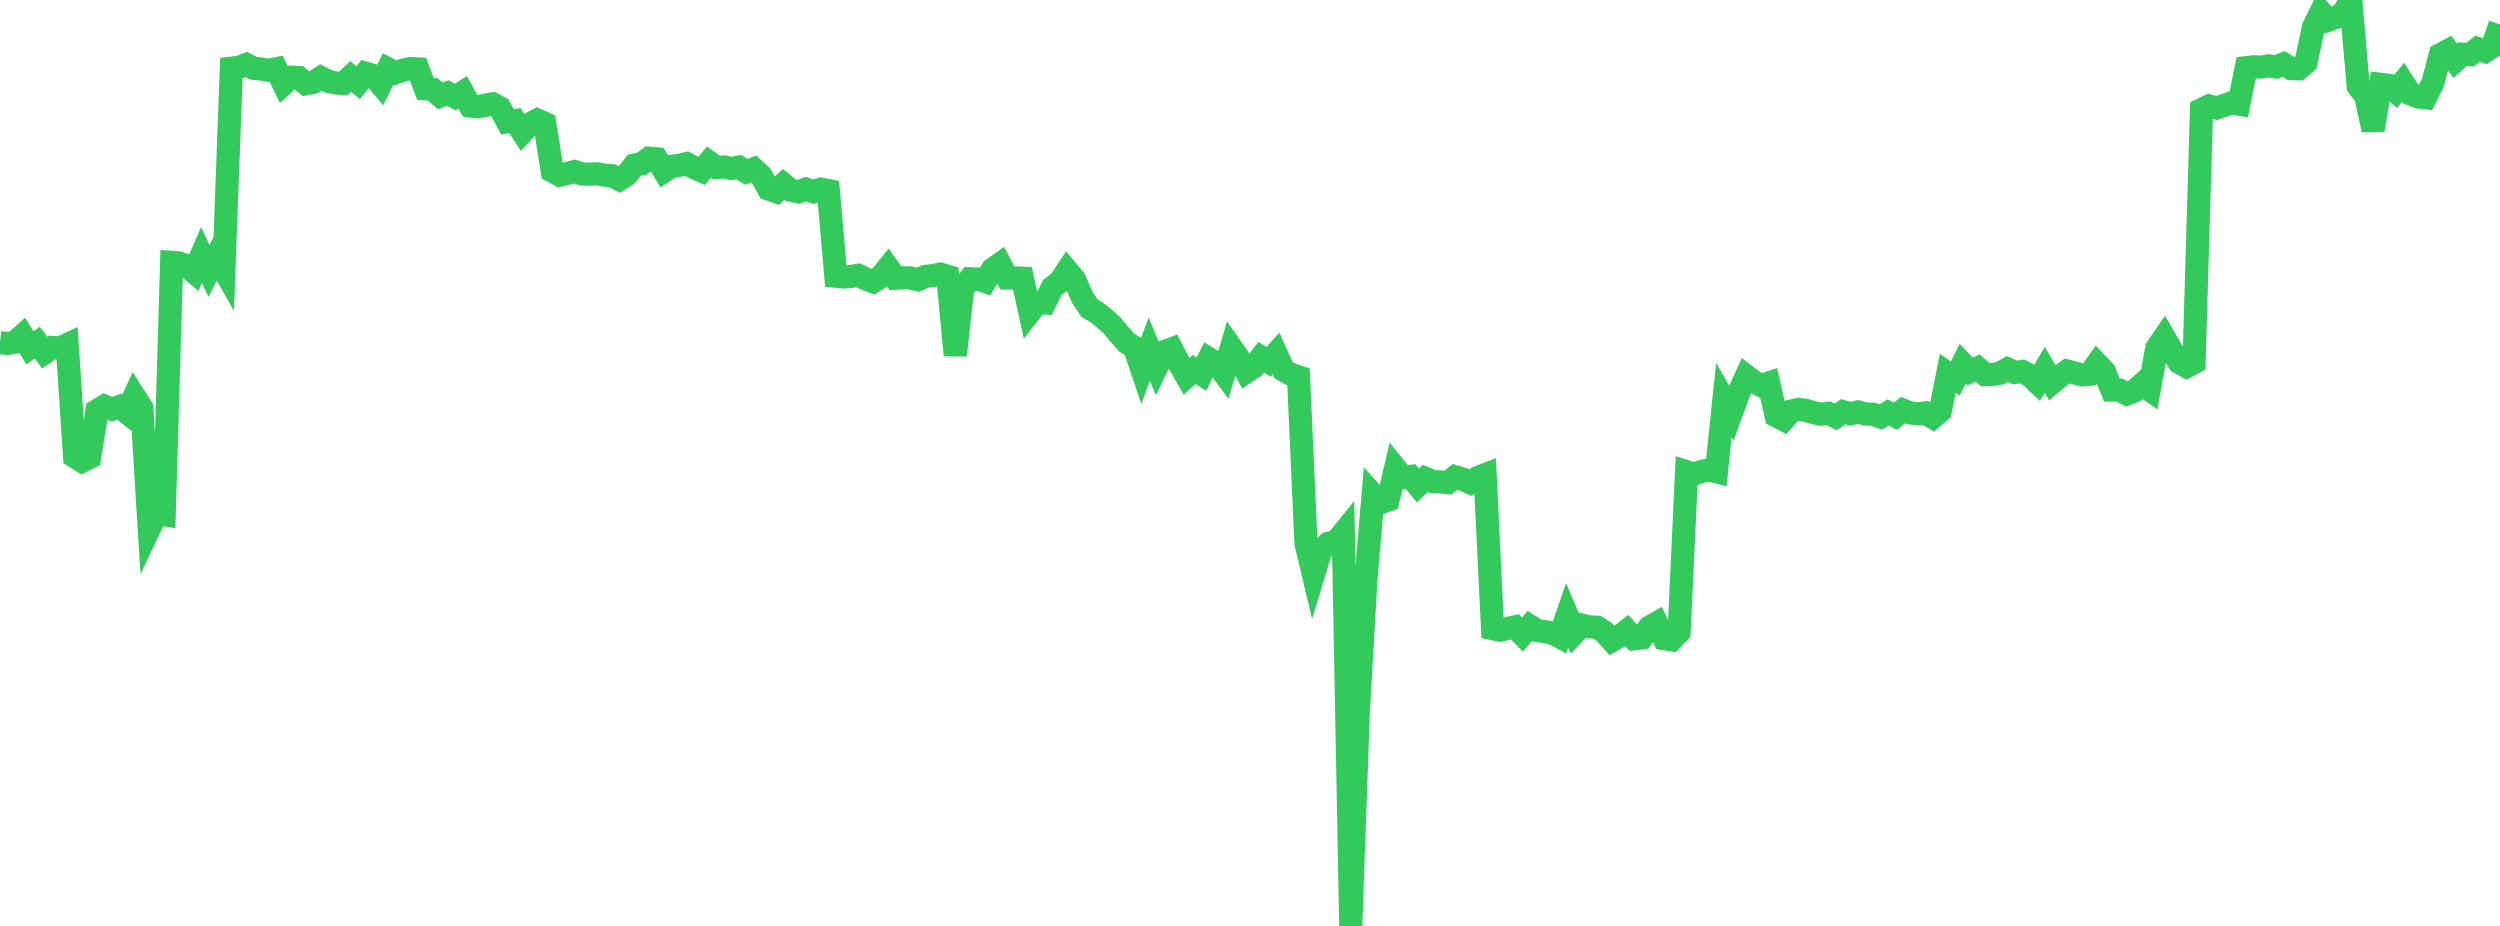 <?xml version="1.0" standalone="no"?>
<!DOCTYPE svg PUBLIC "-//W3C//DTD SVG 1.1//EN" "http://www.w3.org/Graphics/SVG/1.1/DTD/svg11.dtd">

<svg width="135" height="50" viewBox="0 0 135 50" preserveAspectRatio="none" 
  xmlns="http://www.w3.org/2000/svg"
  xmlns:xlink="http://www.w3.org/1999/xlink">


<polyline points="0.0, 18.506 0.403, 18.544 0.806, 18.48 1.209, 18.122 1.612, 18.785 2.015, 18.503 2.418, 19.042 2.821, 18.764 3.224, 18.798 3.627, 18.611 4.03, 24.654 4.433, 24.908 4.836, 24.706 5.239, 22.17 5.642, 21.928 6.045, 22.099 6.448, 21.955 6.851, 22.276 7.254, 21.4 7.657, 22.036 8.06, 28.556 8.463, 27.712 8.866, 27.783 9.269, 14.168 9.672, 14.197 10.075, 14.368 10.478, 14.7 10.881, 13.776 11.284, 14.626 11.687, 13.854 12.09, 14.564 12.493, 3.681 12.896, 3.634 13.299, 3.481 13.701, 3.69 14.104, 3.726 14.507, 3.797 14.91, 3.714 15.313, 4.537 15.716, 4.169 16.119, 4.18 16.522, 4.521 16.925, 4.446 17.328, 4.188 17.731, 4.393 18.134, 4.479 18.537, 4.506 18.94, 4.131 19.343, 4.466 19.746, 3.955 20.149, 4.074 20.552, 4.551 20.955, 3.725 21.358, 3.935 21.761, 3.791 22.164, 3.699 22.567, 3.722 22.97, 4.795 23.373, 4.828 23.776, 5.18 24.179, 5.019 24.582, 5.239 24.985, 4.987 25.388, 5.718 25.791, 5.773 26.194, 5.683 26.597, 5.609 27.0, 5.825 27.403, 6.579 27.806, 6.518 28.209, 7.136 28.612, 6.698 29.015, 6.48 29.418, 6.659 29.821, 9.24 30.224, 9.46 30.627, 9.368 31.03, 9.263 31.433, 9.392 31.836, 9.408 32.239, 9.384 32.642, 9.46 33.045, 9.488 33.448, 9.693 33.851, 9.437 34.254, 8.916 34.657, 8.842 35.06, 8.541 35.463, 8.577 35.866, 9.247 36.269, 8.979 36.672, 8.929 37.075, 8.832 37.478, 9.051 37.881, 9.229 38.284, 8.754 38.687, 9.046 39.09, 9.012 39.493, 9.1 39.896, 9.02 40.299, 9.278 40.701, 9.122 41.104, 9.492 41.507, 10.211 41.91, 10.35 42.313, 9.953 42.716, 10.276 43.119, 10.36 43.522, 10.209 43.925, 10.354 44.328, 10.213 44.731, 10.292 45.134, 14.917 45.537, 14.958 45.94, 14.931 46.343, 14.863 46.746, 15.061 47.149, 15.214 47.552, 14.953 47.955, 14.458 48.358, 15.028 48.761, 14.998 49.164, 15.009 49.567, 15.104 49.97, 14.928 50.373, 14.882 50.776, 14.804 51.179, 14.922 51.582, 19.183 51.985, 15.592 52.388, 15.052 52.791, 15.068 53.194, 15.203 53.597, 14.538 54.0, 14.252 54.403, 15.013 54.806, 15.009 55.209, 15.024 55.612, 16.854 56.015, 16.34 56.418, 16.36 56.821, 15.523 57.224, 15.223 57.627, 14.614 58.03, 15.099 58.433, 16.037 58.836, 16.648 59.239, 16.883 59.642, 17.207 60.045, 17.569 60.448, 18.053 60.851, 18.503 61.254, 18.753 61.657, 19.943 62.06, 18.852 62.463, 19.822 62.866, 18.99 63.269, 18.841 63.672, 19.617 64.075, 20.324 64.478, 19.951 64.881, 20.203 65.284, 19.372 65.687, 19.618 66.09, 20.16 66.493, 18.778 66.896, 19.353 67.299, 20.081 67.701, 19.808 68.104, 19.289 68.507, 19.539 68.91, 19.09 69.313, 19.99 69.716, 20.221 70.119, 20.352 70.522, 29.337 70.925, 31.033 71.328, 29.712 71.731, 29.346 72.134, 29.272 72.537, 28.775 72.94, 50.0 73.343, 38.546 73.746, 31.497 74.149, 26.706 74.552, 27.145 74.955, 27.004 75.358, 25.286 75.761, 25.784 76.164, 25.73 76.567, 26.216 76.97, 25.833 77.373, 26.008 77.776, 26.023 78.179, 26.062 78.582, 25.747 78.985, 25.871 79.388, 26.064 79.791, 25.792 80.194, 25.634 80.597, 33.944 81.0, 34.03 81.403, 33.938 81.806, 33.848 82.209, 34.266 82.612, 33.802 83.015, 34.056 83.418, 34.106 83.821, 34.185 84.224, 34.396 84.627, 33.225 85.03, 34.175 85.433, 33.757 85.836, 33.851 86.239, 33.868 86.642, 34.136 87.045, 34.589 87.448, 34.365 87.851, 34.053 88.254, 34.495 88.657, 34.444 89.06, 33.869 89.463, 33.642 89.866, 34.488 90.269, 34.553 90.672, 34.127 91.075, 25.473 91.478, 25.601 91.881, 25.455 92.284, 25.37 92.687, 25.475 93.09, 21.594 93.493, 22.304 93.896, 21.196 94.299, 20.305 94.701, 20.61 95.104, 20.816 95.507, 20.683 95.91, 22.453 96.313, 22.661 96.716, 22.199 97.119, 22.107 97.522, 22.157 97.925, 22.282 98.328, 22.37 98.731, 22.317 99.134, 22.513 99.537, 22.232 99.94, 22.346 100.343, 22.245 100.746, 22.356 101.149, 22.369 101.552, 22.516 101.955, 22.278 102.358, 22.474 102.761, 22.144 103.164, 22.299 103.567, 22.344 103.97, 22.296 104.373, 22.542 104.776, 22.196 105.179, 20.163 105.582, 20.439 105.985, 19.639 106.388, 20.06 106.791, 19.875 107.194, 20.225 107.597, 20.224 108.0, 20.152 108.403, 19.926 108.806, 20.112 109.209, 20.059 109.612, 20.281 110.015, 20.659 110.418, 19.968 110.821, 20.662 111.224, 20.323 111.627, 20.033 112.03, 20.135 112.433, 20.245 112.836, 20.214 113.239, 19.643 113.642, 20.066 114.045, 21.066 114.448, 21.065 114.851, 21.274 115.254, 21.118 115.657, 20.759 116.06, 21.04 116.463, 18.806 116.866, 18.216 117.269, 18.913 117.672, 19.572 118.075, 19.797 118.478, 19.586 118.881, 5.917 119.284, 5.719 119.687, 5.83 120.09, 5.699 120.493, 5.556 120.896, 5.621 121.299, 3.653 121.701, 3.604 122.104, 3.625 122.507, 3.555 122.91, 3.62 123.313, 3.453 123.716, 3.703 124.119, 3.715 124.522, 3.373 124.925, 1.47 125.328, 0.648 125.731, 1.086 126.134, 0.948 126.537, 0.707 126.94, 0.0 127.343, 4.656 127.746, 5.179 128.149, 7.018 128.552, 4.552 128.955, 4.599 129.358, 4.941 129.761, 4.448 130.164, 5.067 130.567, 5.232 130.97, 5.279 131.373, 4.47 131.776, 2.95 132.179, 2.736 132.582, 3.287 132.985, 2.923 133.388, 2.948 133.791, 2.628 134.194, 2.775 134.597, 2.512 135.0, 1.319" fill="none" stroke="#32ca5b" stroke-width="1.25"/>

</svg>